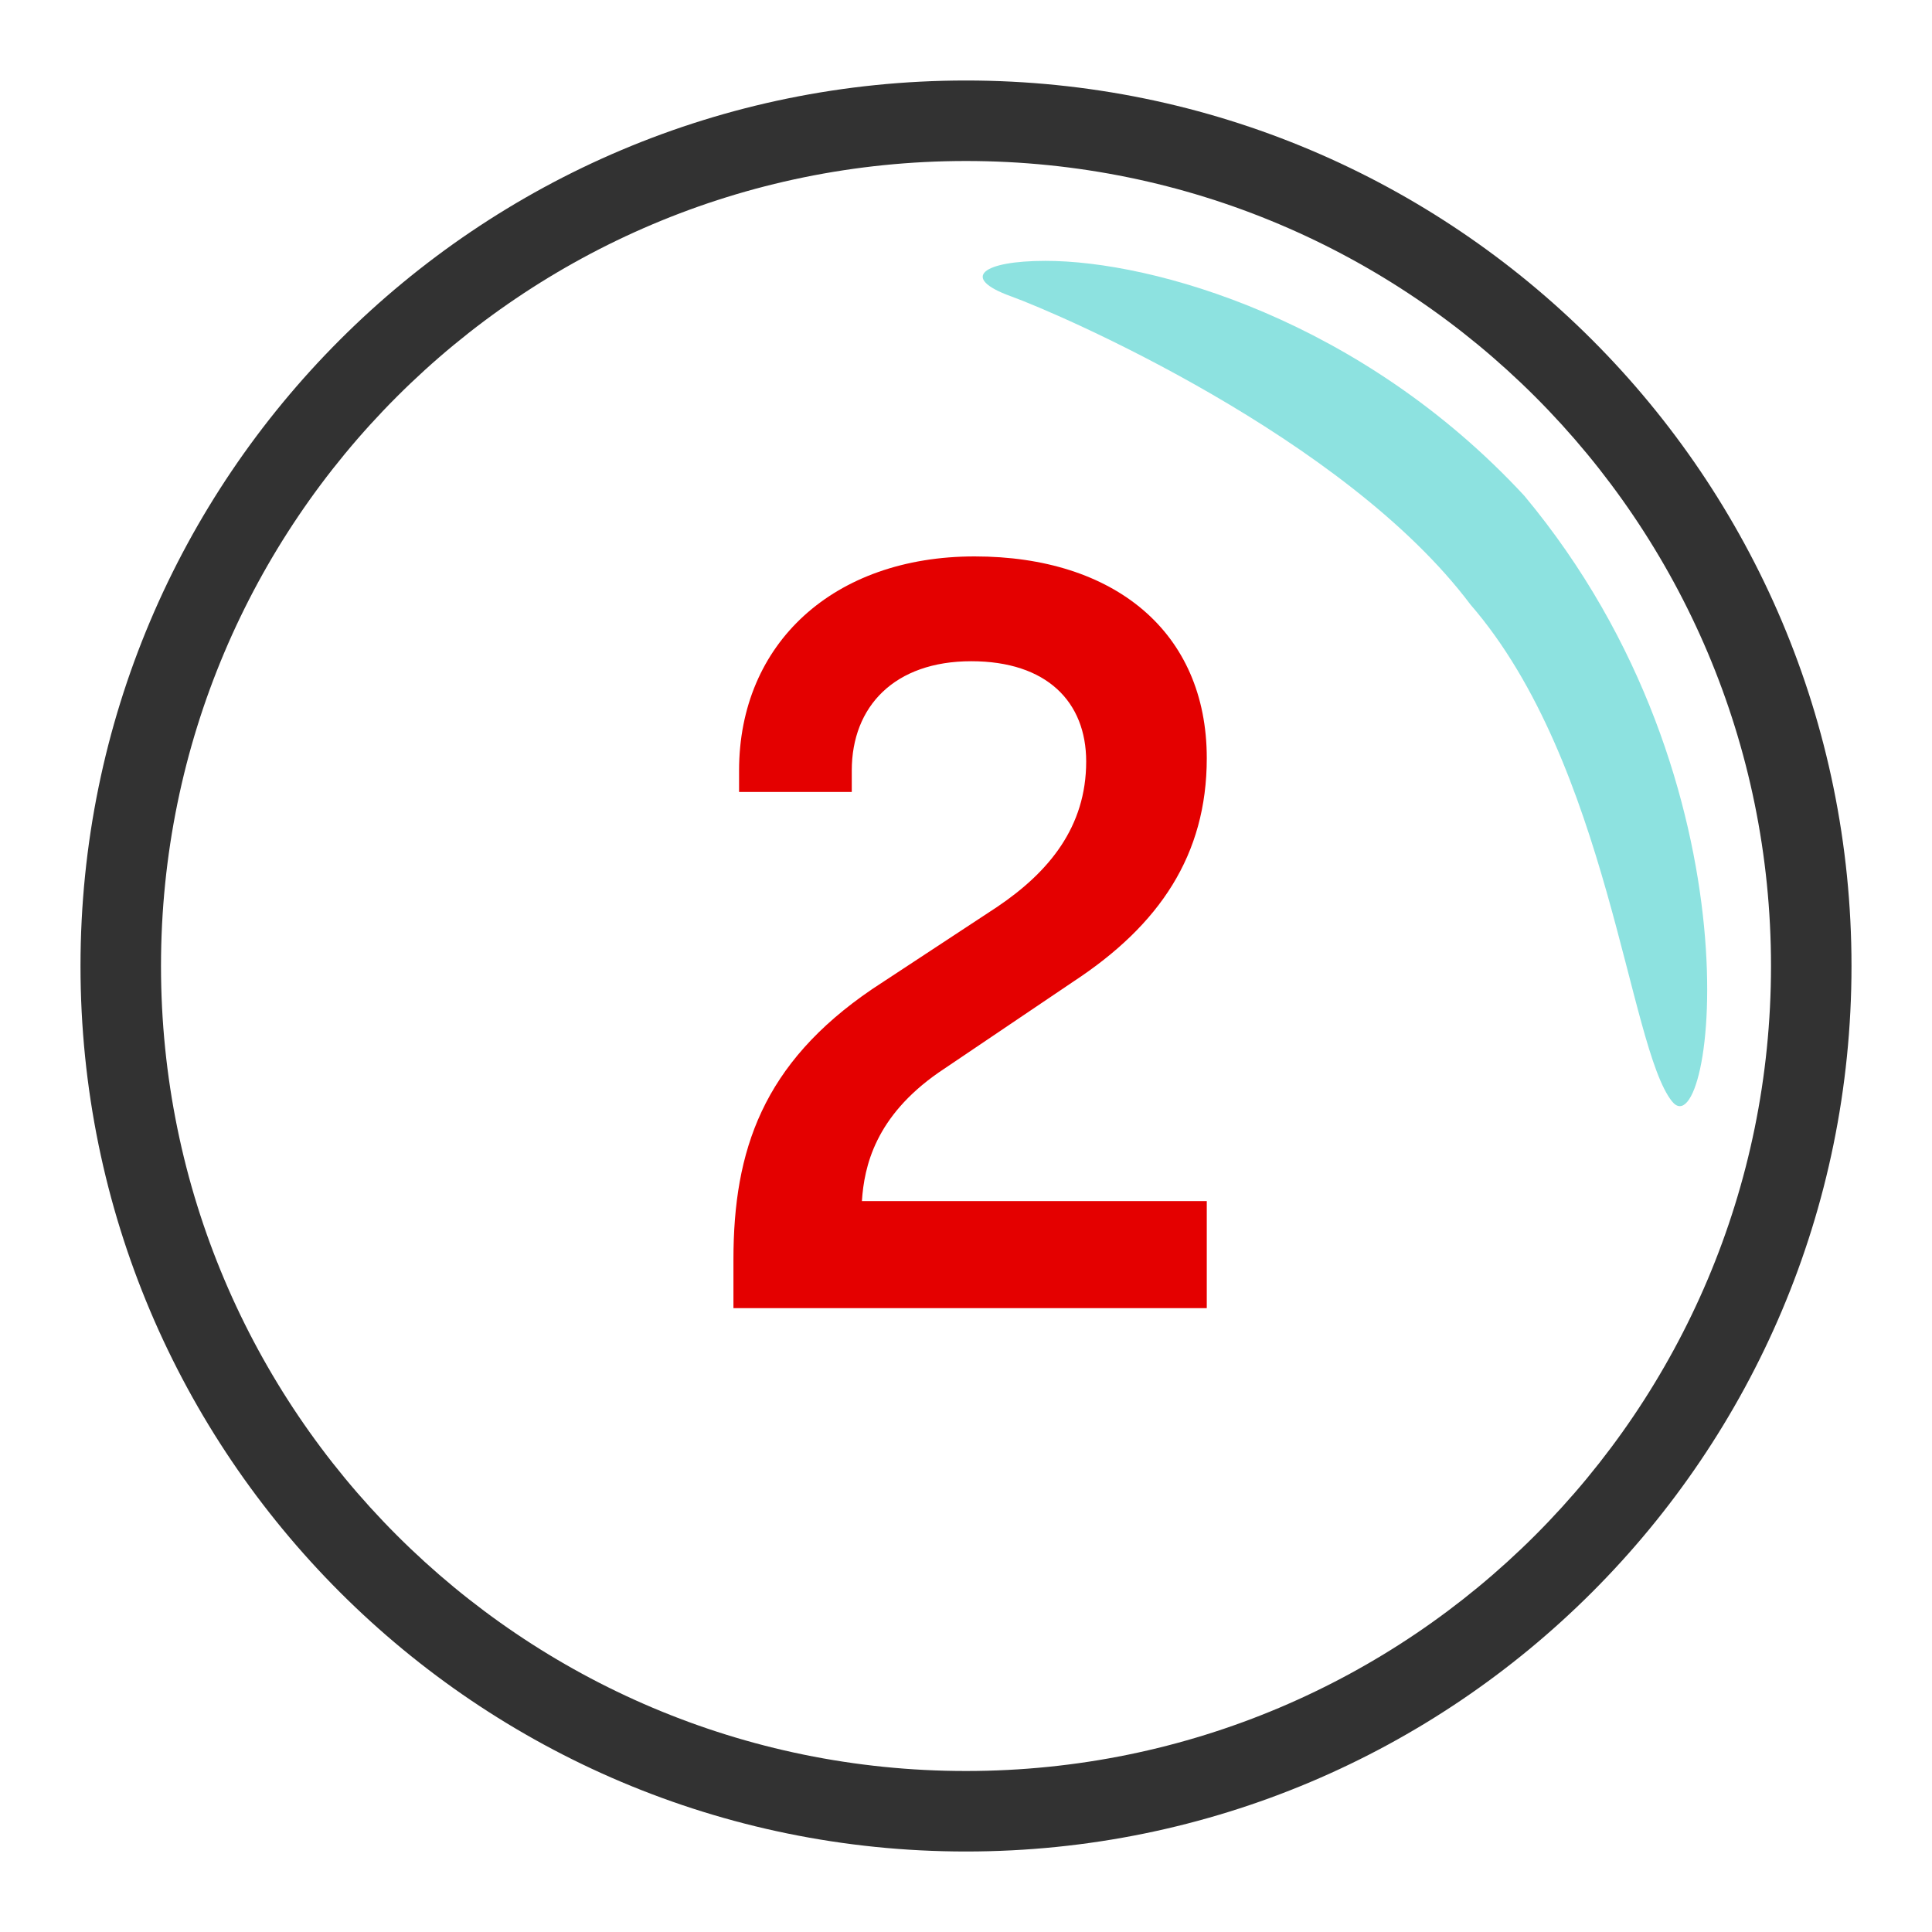 <?xml version="1.0" encoding="UTF-8"?>
<svg width="48px" height="48px" viewBox="0 0 48 48" version="1.1" xmlns="http://www.w3.org/2000/svg" xmlns:xlink="http://www.w3.org/1999/xlink">
    <!-- Generator: Sketch 58 (84663) - https://sketch.com -->
    <title>icon-2</title>
    <desc>Created with Sketch.</desc>
    <g id="---Detailed" stroke="none" stroke-width="1" fill="none" fill-rule="evenodd">
        <g id="Action-/-Default" transform="translate(-144, -48)">
            <g id="Icon-/-02-Detailed-/-Action-/-2" transform="translate(144, 48)">
                <rect id="Bounds" fill-opacity="0" fill="#FFFFFF" fill-rule="evenodd" x="0" y="0" width="48" height="48"></rect>
                <path d="M24,46 C36.15,46 46,36.15 46,24 C46,11.85 36.15,2 24,2 C11.85,2 2,11.85 2,24 C2,36.15 11.85,46 24,46 Z M24,44 C12.954,44 4,35.046 4,24 C4,12.954 12.954,4 24,4 C35.046,4 44,12.954 44,24 C44,35.046 35.046,44 24,44 Z" id="Shape" fill="#323232" fill-rule="nonzero"></path>
                <path d="M36.532,15.019 C39.97,18.985 40.457,26.014 41.542,27.365 C42.552,28.619 43.873,19.513 37.87,12.316 C33.825,7.948 28.655,6.481 25.976,6.481 C24.416,6.481 23.838,6.899 25.115,7.361 C26.326,7.797 33.415,10.864 36.532,15.019 Z" id="Shape" fill="#8DE2E0" fill-rule="evenodd"></path>
                <path d="M18.222,32.5 L18.222,31.296 C18.222,28.58 18.95,26.424 21.666,24.576 L24.774,22.532 C26.062,21.664 26.986,20.544 26.986,18.92 C26.986,17.436 26.006,16.428 24.13,16.428 C22.226,16.428 21.162,17.548 21.162,19.144 L21.162,19.676 L18.362,19.676 L18.362,19.144 C18.362,15.98 20.714,13.824 24.214,13.824 C27.686,13.824 29.982,15.7 29.982,18.836 C29.982,21.244 28.806,22.98 26.678,24.38 L23.318,26.648 C21.75,27.74 21.47,28.972 21.414,29.84 L29.982,29.84 L29.982,32.5 L18.222,32.5 Z" id="Shape" fill="#E40000" fill-rule="evenodd"></path>
            </g>
        </g>
    </g>
</svg>